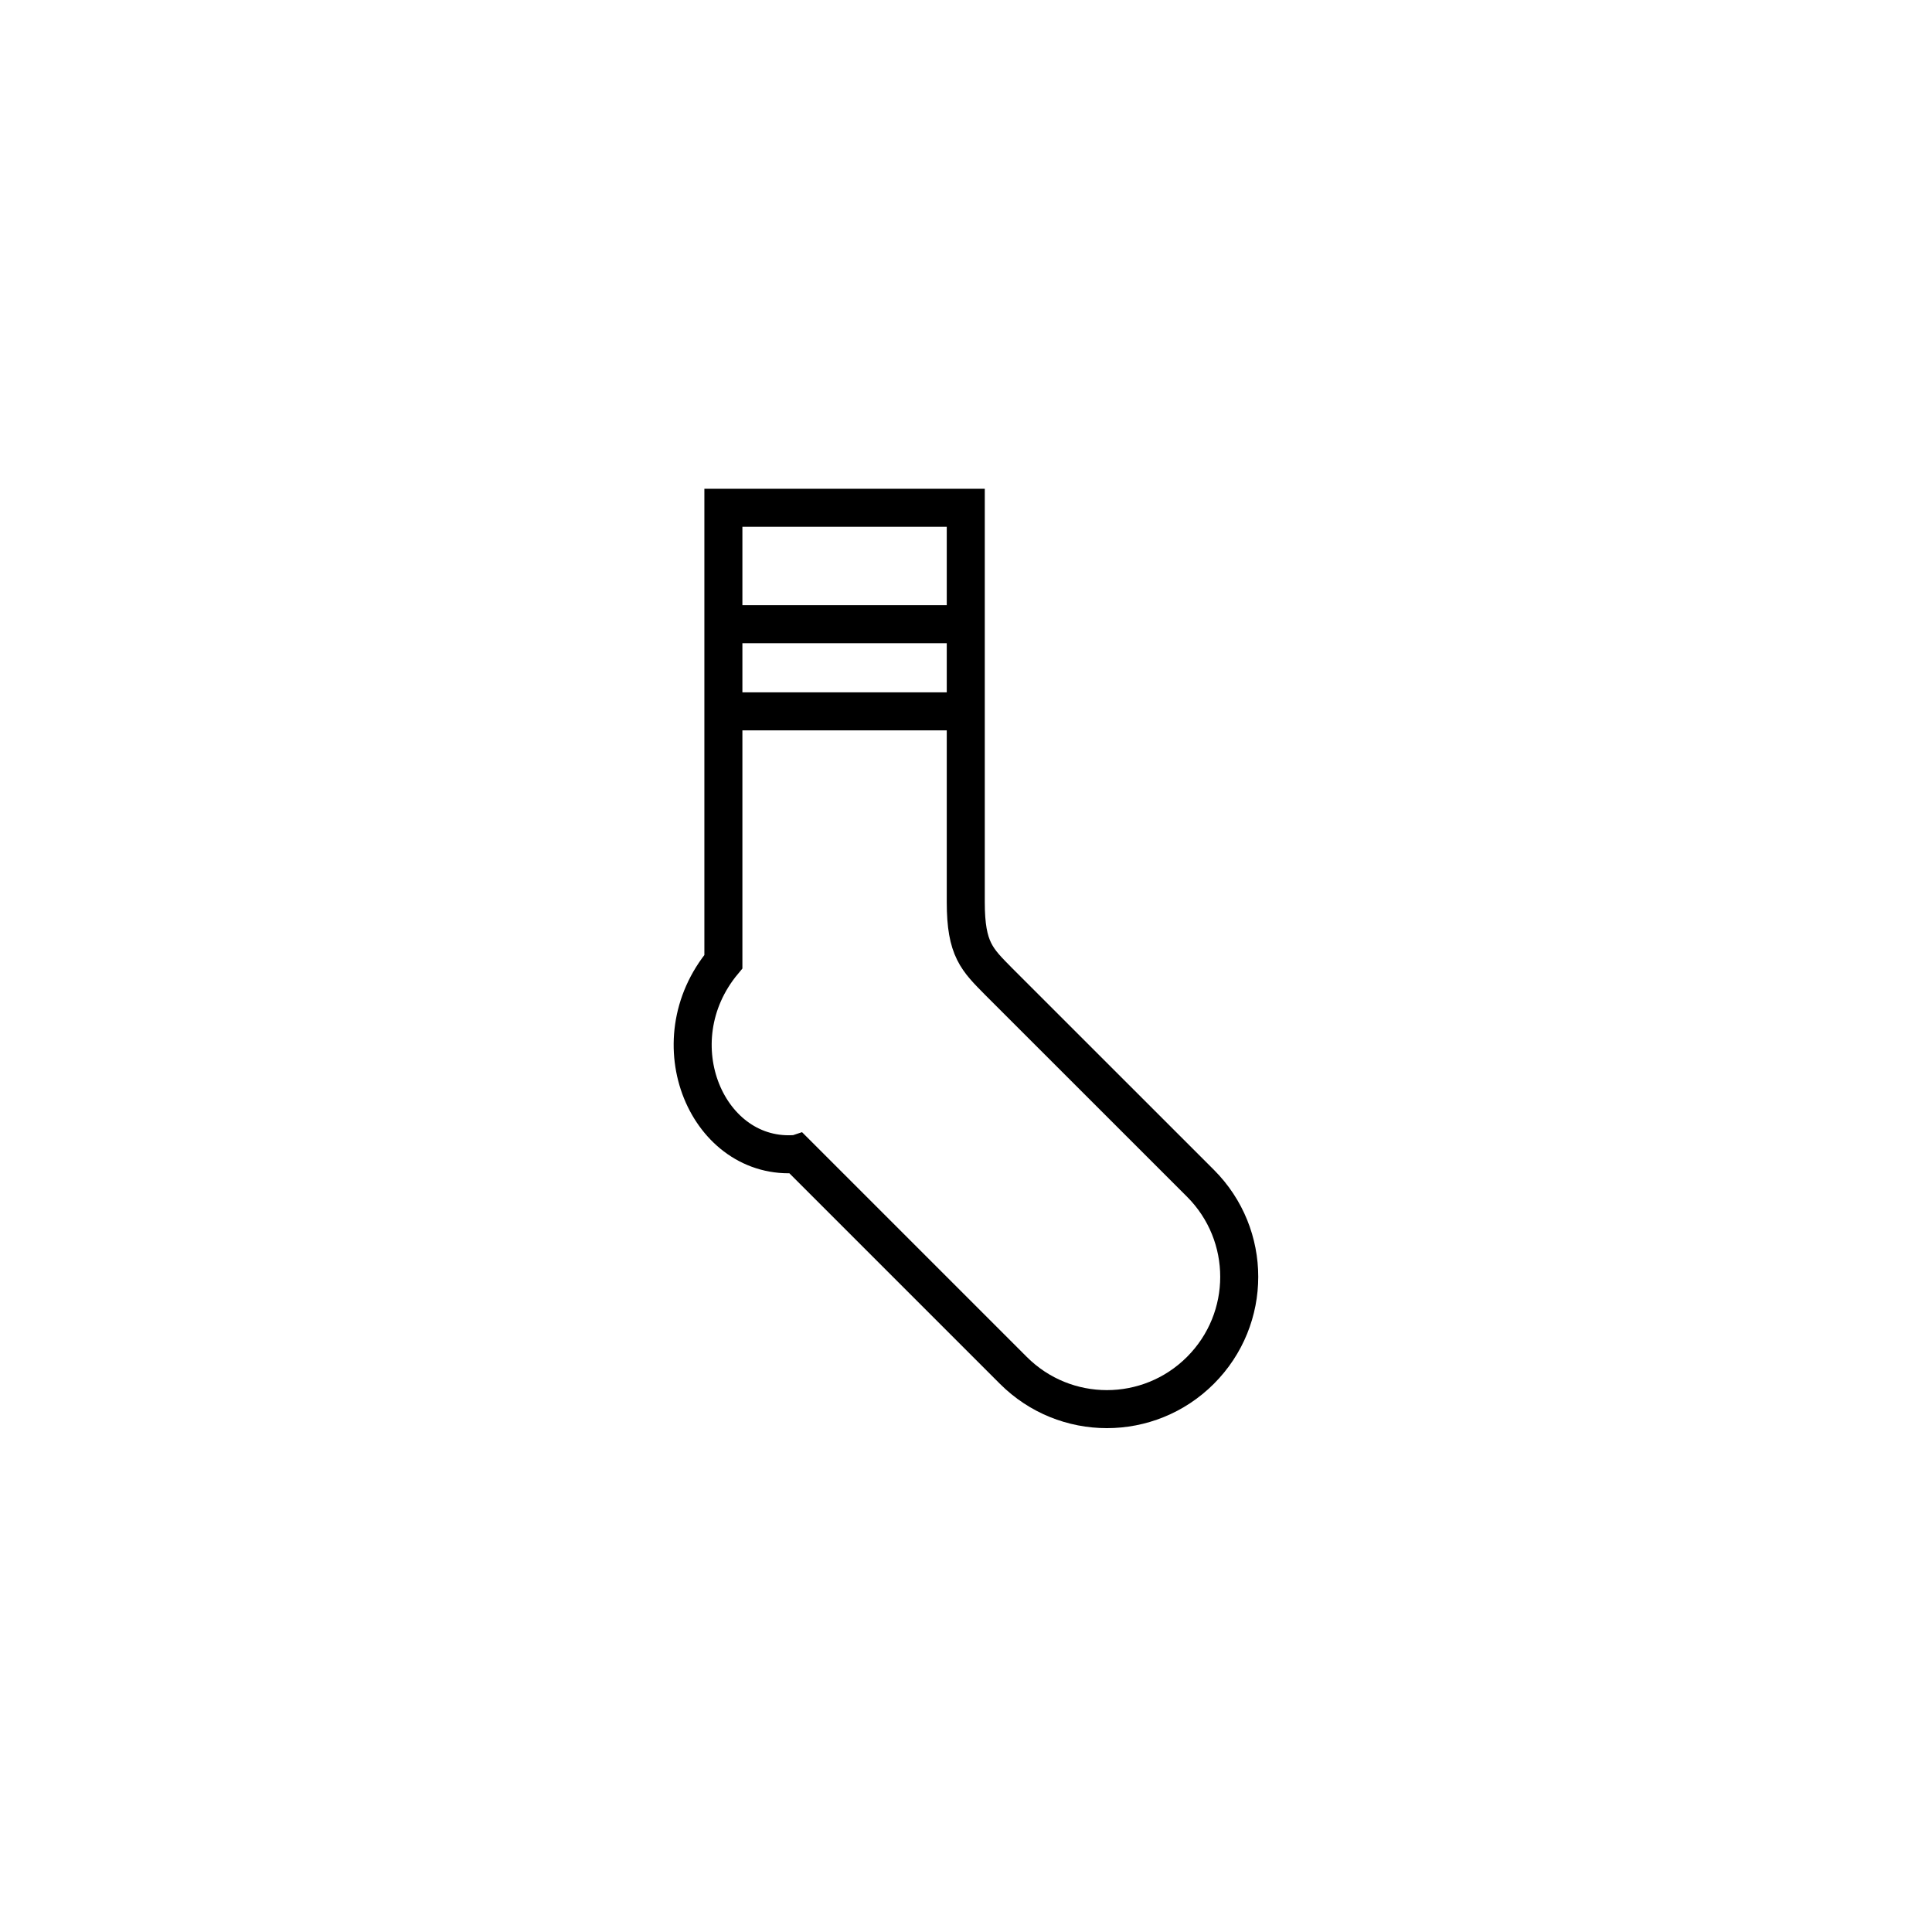 <?xml version="1.0" encoding="UTF-8"?>
<!-- The Best Svg Icon site in the world: iconSvg.co, Visit us! https://iconsvg.co -->
<svg width="800px" height="800px" version="1.1" viewBox="144 144 512 512" xmlns="http://www.w3.org/2000/svg">
 <defs>
  <clipPath id="a">
   <path d="m185 148.09h430v503.81h-430z"/>
  </clipPath>
 </defs>
 <g clip-path="url(#a)">
  <path transform="matrix(5.038 0 0 5.038 148.09 148.09)" d="m41.107 59.887 11.385 11.385c2.72 2.72 7.122 2.72 9.842 0 2.721-2.72 2.721-7.122 0-9.842l-10.61-10.607c-1.141-1.158-1.734-1.689-1.734-4.173v-20.75l-12.75-7.75e-4v23.875c-3.542 4.249-0.813 10.521 3.866 10.113z" fill="none" stroke="#000000" stroke-miterlimit="10" stroke-width="2"/>
 </g>
 <path transform="matrix(5.038 0 0 5.038 148.09 148.09)" d="m37.241 32.023h12.749" fill="none" stroke="#000000" stroke-miterlimit="10" stroke-width="2"/>
 <path transform="matrix(5.038 0 0 5.038 148.09 148.09)" d="m37.241 36.607h12.749" fill="none" stroke="#000000" stroke-miterlimit="10" stroke-width="2"/>
</svg>
